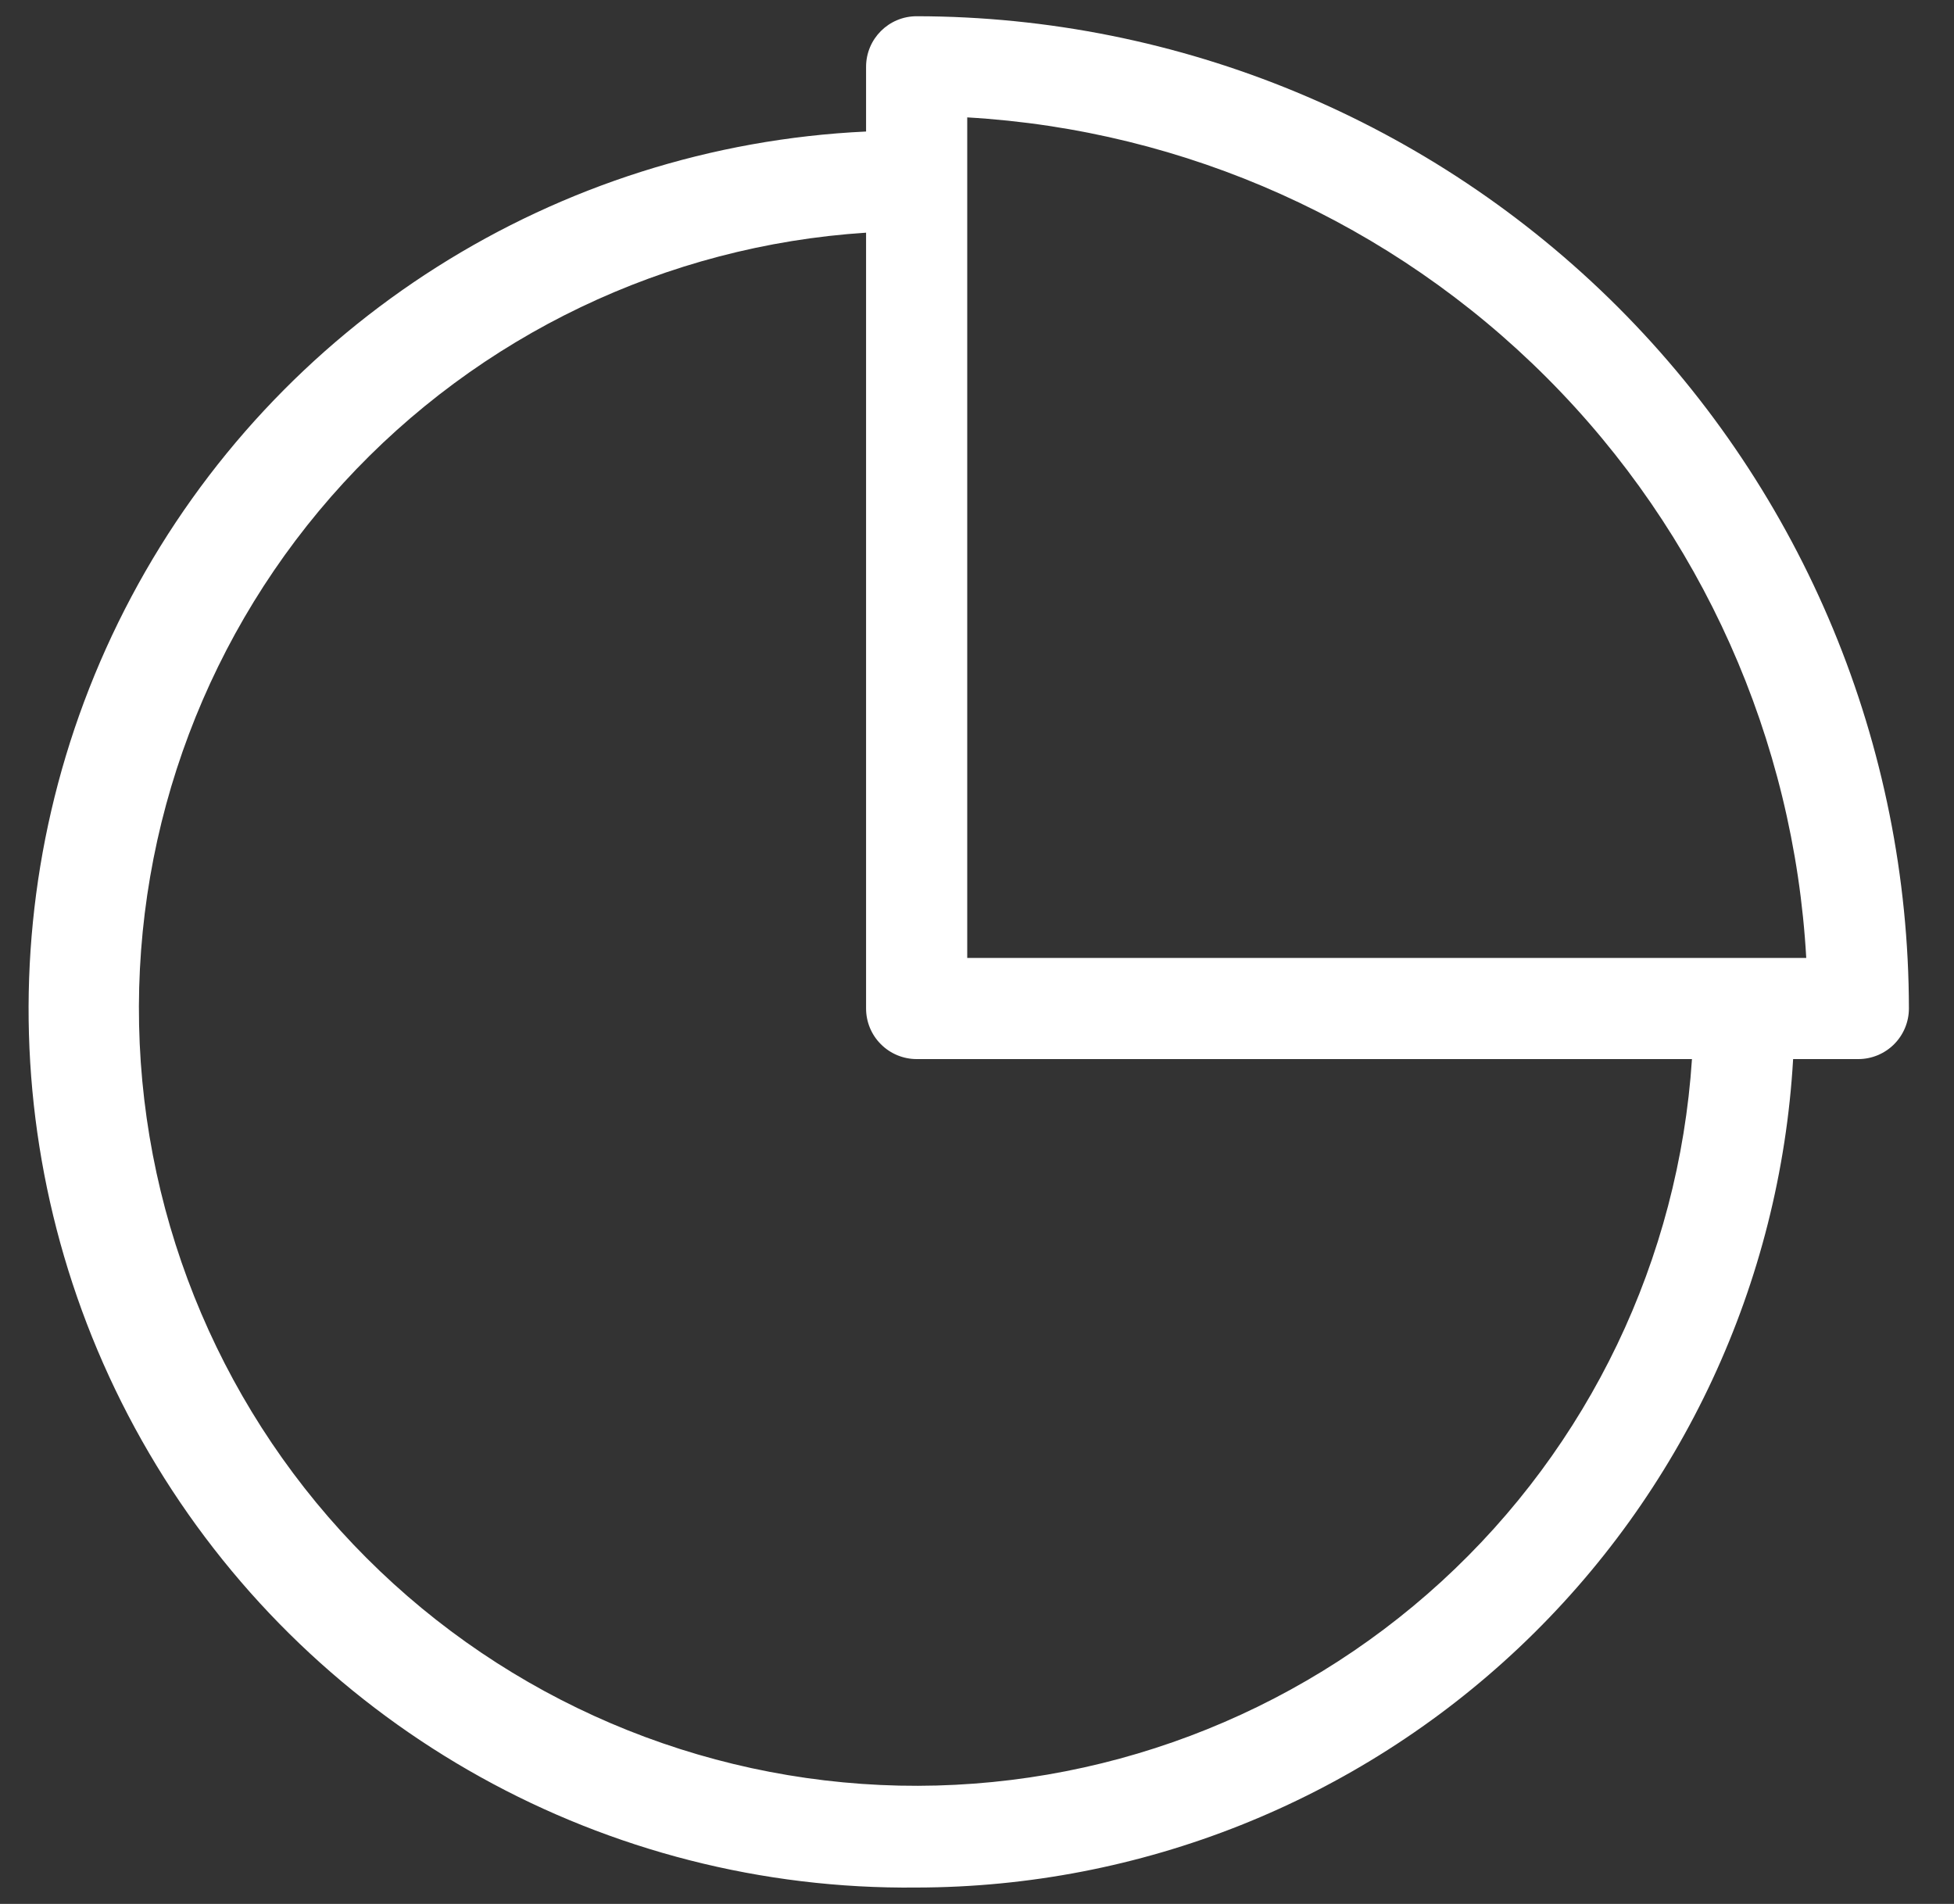 <svg width="39" height="38" viewBox="0 0 39 38" fill="none" xmlns="http://www.w3.org/2000/svg">
<rect x="0" y="0" width="39" height="38" fill="#333333" stroke="none"/>
<path d="M18.296 37.673C22.769 37.667 27.073 35.952 30.324 32.879C33.577 29.805 35.531 25.606 35.789 21.138H37.09C37.358 21.138 37.615 21.031 37.804 20.842C37.993 20.653 38.1 20.396 38.1 20.128C38.094 14.878 36.006 9.845 32.293 6.13C28.579 2.418 23.546 0.33 18.296 0.324C17.738 0.324 17.286 0.776 17.286 1.334V2.625C11.103 2.915 5.53 6.442 2.624 11.907C-0.282 17.372 -0.093 23.963 3.124 29.251C6.34 34.54 12.105 37.74 18.296 37.673ZM19.305 2.343C23.668 2.595 27.787 4.447 30.874 7.54C33.964 10.634 35.805 14.756 36.051 19.119H19.305V2.343ZM17.286 4.614V20.128C17.286 20.396 17.392 20.653 17.582 20.842C17.771 21.031 18.027 21.138 18.296 21.138H33.77C33.508 25.128 31.718 28.865 28.77 31.565C25.821 34.266 21.945 35.725 17.947 35.639C13.948 35.55 10.139 33.923 7.314 31.094C4.487 28.267 2.861 24.456 2.776 20.458C2.691 16.461 4.152 12.585 6.855 9.638C9.558 6.692 13.296 4.902 17.286 4.644L17.286 4.614Z" fill="white"/>
</svg>
